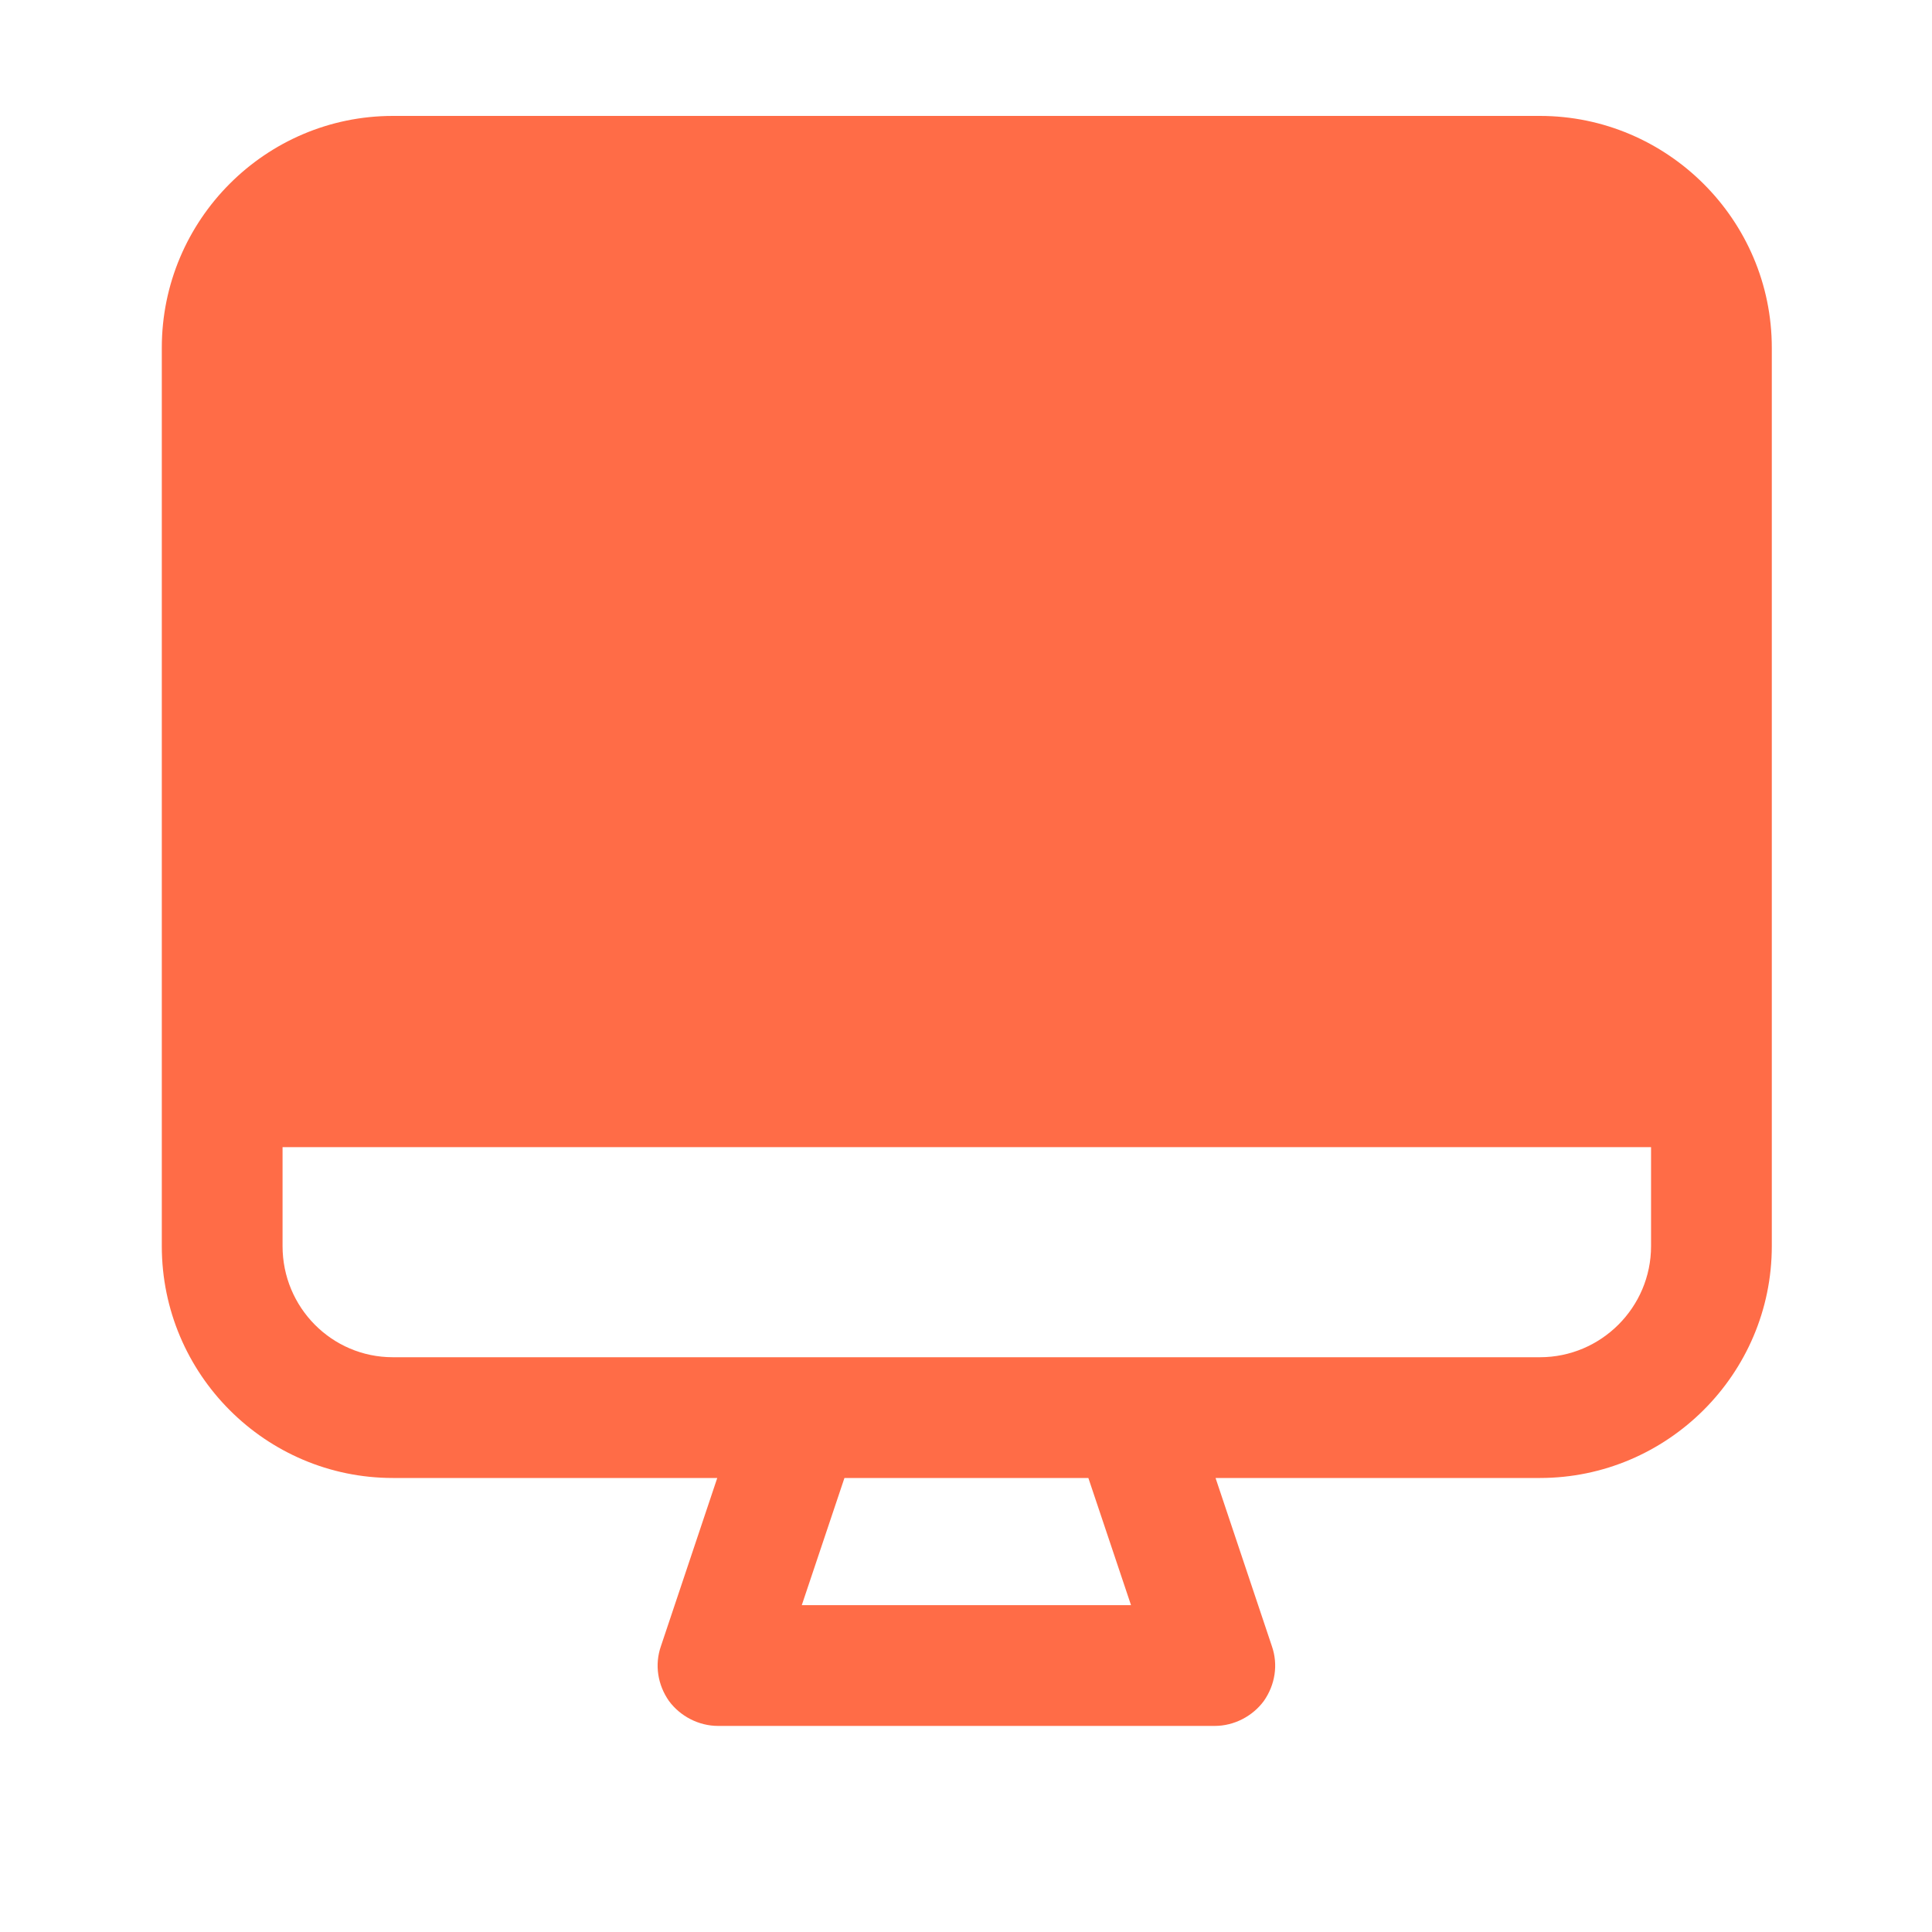 <?xml version="1.0" encoding="UTF-8"?> <svg xmlns="http://www.w3.org/2000/svg" width="36" height="36" viewBox="0 0 36 36" fill="none"> <path d="M28.695 2.16H7.32C4.95 2.16 3.015 4.095 3.015 6.48V23.22C3.015 25.605 4.95 27.54 7.32 27.54H13.365L12.315 30.675C12.195 31.02 12.255 31.395 12.465 31.695C12.675 31.98 13.02 32.16 13.38 32.16H22.635C22.995 32.16 23.34 31.98 23.55 31.695C23.76 31.395 23.82 31.02 23.7 30.675L22.65 27.54H28.695C31.065 27.54 33.015 25.605 33.015 23.22V6.48C33.015 4.095 31.065 2.16 28.695 2.16ZM14.94 29.91L15.735 27.54H20.28L21.075 29.91H14.94ZM30.765 23.22C30.765 24.36 29.835 25.29 28.695 25.29H7.32C6.18 25.29 5.265 24.36 5.265 23.22V21.375H30.765V23.22V23.22Z" fill="#FF6C47"></path> </svg> 